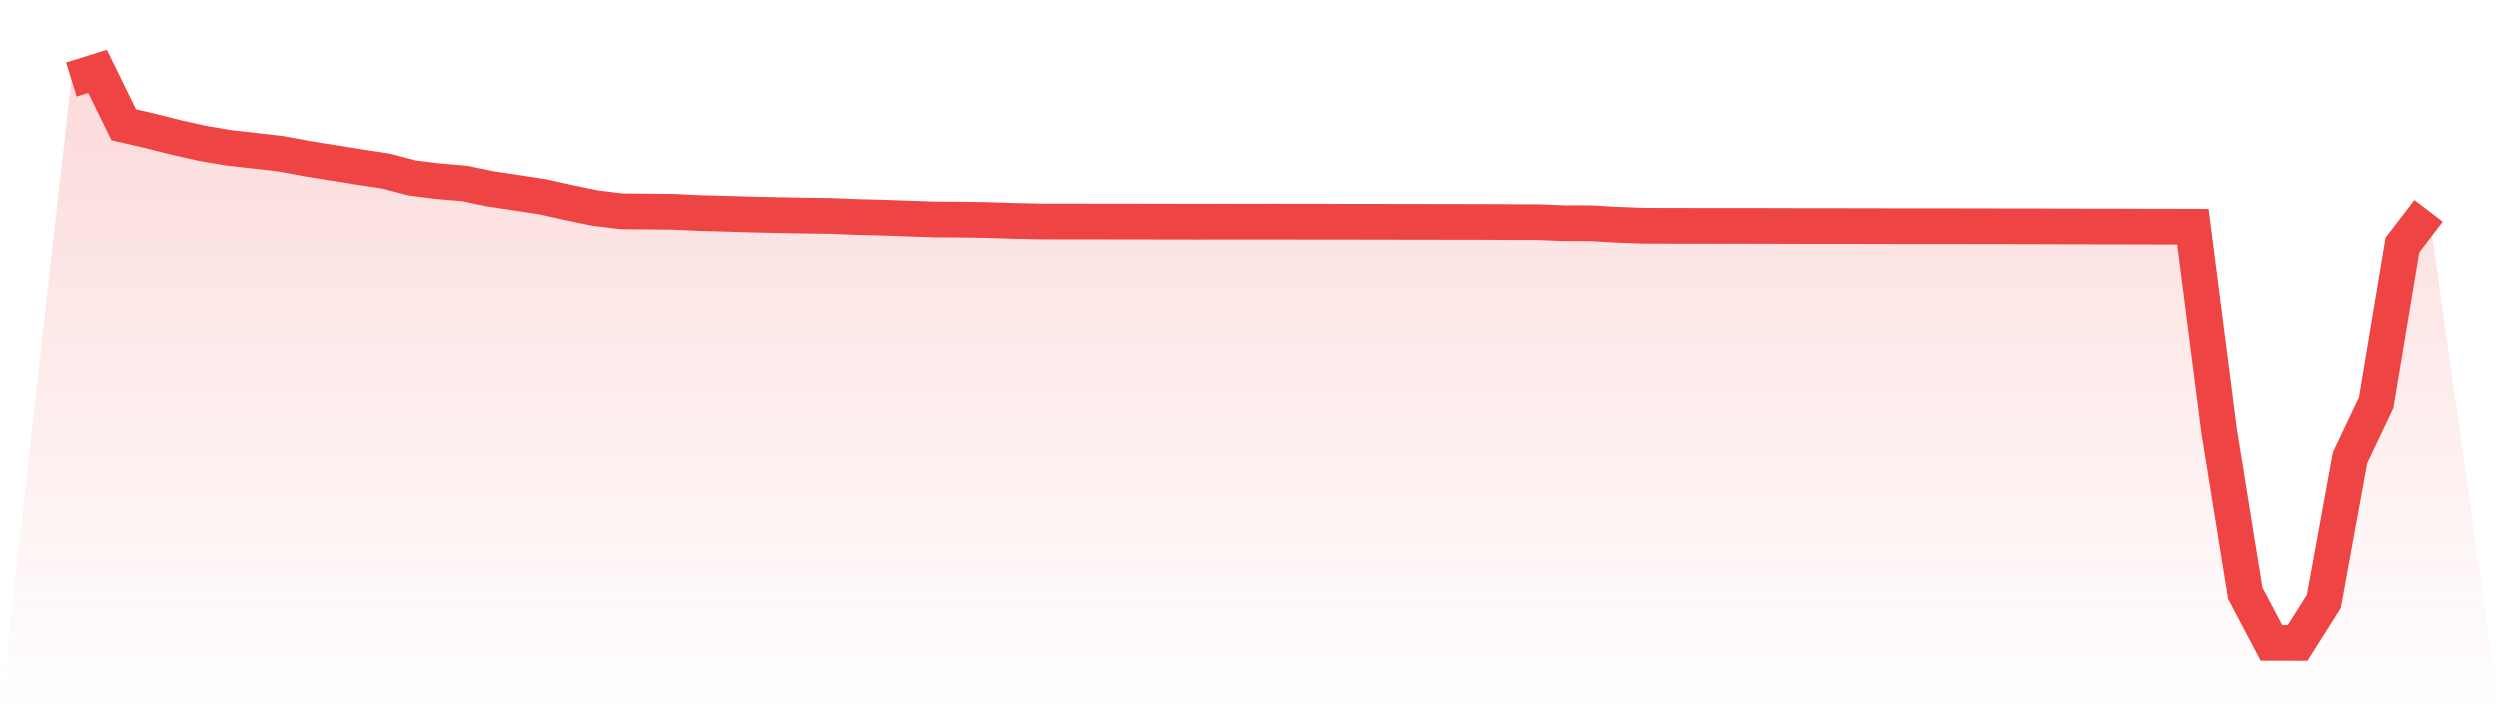 <svg viewBox="0 0 140 40" xmlns="http://www.w3.org/2000/svg">
<defs>
<linearGradient id="gradient" x1="0" x2="0" y1="0" y2="1">
<stop offset="0%" stop-color="#ef4444" stop-opacity="0.2"/>
<stop offset="100%" stop-color="#ef4444" stop-opacity="0"/>
</linearGradient>
</defs>
<path d="M4,4.455 L4,4.455 L5.467,4 L6.933,6.993 L8.4,7.332 L9.867,7.702 L11.333,8.031 L12.8,8.283 L14.267,8.447 L15.733,8.616 L17.2,8.889 L18.667,9.126 L20.133,9.364 L21.6,9.589 L23.067,9.973 L24.533,10.156 L26,10.28 L27.467,10.586 L28.933,10.805 L30.4,11.029 L31.867,11.359 L33.333,11.661 L34.8,11.841 L36.267,11.853 L37.733,11.869 L39.2,11.938 L40.667,11.975 L42.133,12.021 L43.6,12.052 L45.067,12.081 L46.533,12.098 L48,12.157 L49.467,12.195 L50.933,12.248 L52.4,12.297 L53.867,12.304 L55.333,12.329 L56.8,12.377 L58.267,12.407 L59.733,12.41 L61.2,12.411 L62.667,12.413 L64.133,12.415 L65.6,12.418 L67.067,12.42 L68.533,12.418 L70,12.419 L71.467,12.418 L72.933,12.42 L74.4,12.422 L75.867,12.423 L77.333,12.425 L78.8,12.428 L80.267,12.43 L81.733,12.433 L83.2,12.434 L84.667,12.444 L86.133,12.446 L87.6,12.505 L89.067,12.508 L90.533,12.59 L92,12.648 L93.467,12.651 L94.933,12.654 L96.4,12.655 L97.867,12.654 L99.333,12.658 L100.8,12.662 L102.267,12.664 L103.733,12.665 L105.2,12.668 L106.667,12.67 L108.133,12.671 L109.6,12.672 L111.067,12.675 L112.533,12.677 L114,12.679 L115.467,12.685 L116.933,12.688 L118.4,12.69 L119.867,12.695 L121.333,12.697 L122.8,12.701 L124.267,24.106 L125.733,33.215 L127.2,35.998 L128.667,36 L130.133,33.681 L131.6,25.636 L133.067,22.541 L134.533,13.73 L136,11.814 L140,40 L0,40 z" fill="url(#gradient)"/>
<path d="M4,4.455 L4,4.455 L5.467,4 L6.933,6.993 L8.4,7.332 L9.867,7.702 L11.333,8.031 L12.8,8.283 L14.267,8.447 L15.733,8.616 L17.2,8.889 L18.667,9.126 L20.133,9.364 L21.6,9.589 L23.067,9.973 L24.533,10.156 L26,10.28 L27.467,10.586 L28.933,10.805 L30.4,11.029 L31.867,11.359 L33.333,11.661 L34.8,11.841 L36.267,11.853 L37.733,11.869 L39.2,11.938 L40.667,11.975 L42.133,12.021 L43.6,12.052 L45.067,12.081 L46.533,12.098 L48,12.157 L49.467,12.195 L50.933,12.248 L52.4,12.297 L53.867,12.304 L55.333,12.329 L56.8,12.377 L58.267,12.407 L59.733,12.41 L61.2,12.411 L62.667,12.413 L64.133,12.415 L65.6,12.418 L67.067,12.42 L68.533,12.418 L70,12.419 L71.467,12.418 L72.933,12.42 L74.4,12.422 L75.867,12.423 L77.333,12.425 L78.8,12.428 L80.267,12.43 L81.733,12.433 L83.2,12.434 L84.667,12.444 L86.133,12.446 L87.6,12.505 L89.067,12.508 L90.533,12.59 L92,12.648 L93.467,12.651 L94.933,12.654 L96.4,12.655 L97.867,12.654 L99.333,12.658 L100.8,12.662 L102.267,12.664 L103.733,12.665 L105.2,12.668 L106.667,12.67 L108.133,12.671 L109.6,12.672 L111.067,12.675 L112.533,12.677 L114,12.679 L115.467,12.685 L116.933,12.688 L118.4,12.69 L119.867,12.695 L121.333,12.697 L122.8,12.701 L124.267,24.106 L125.733,33.215 L127.2,35.998 L128.667,36 L130.133,33.681 L131.6,25.636 L133.067,22.541 L134.533,13.73 L136,11.814" fill="none" stroke="#ef4444" stroke-width="2"/>
</svg>